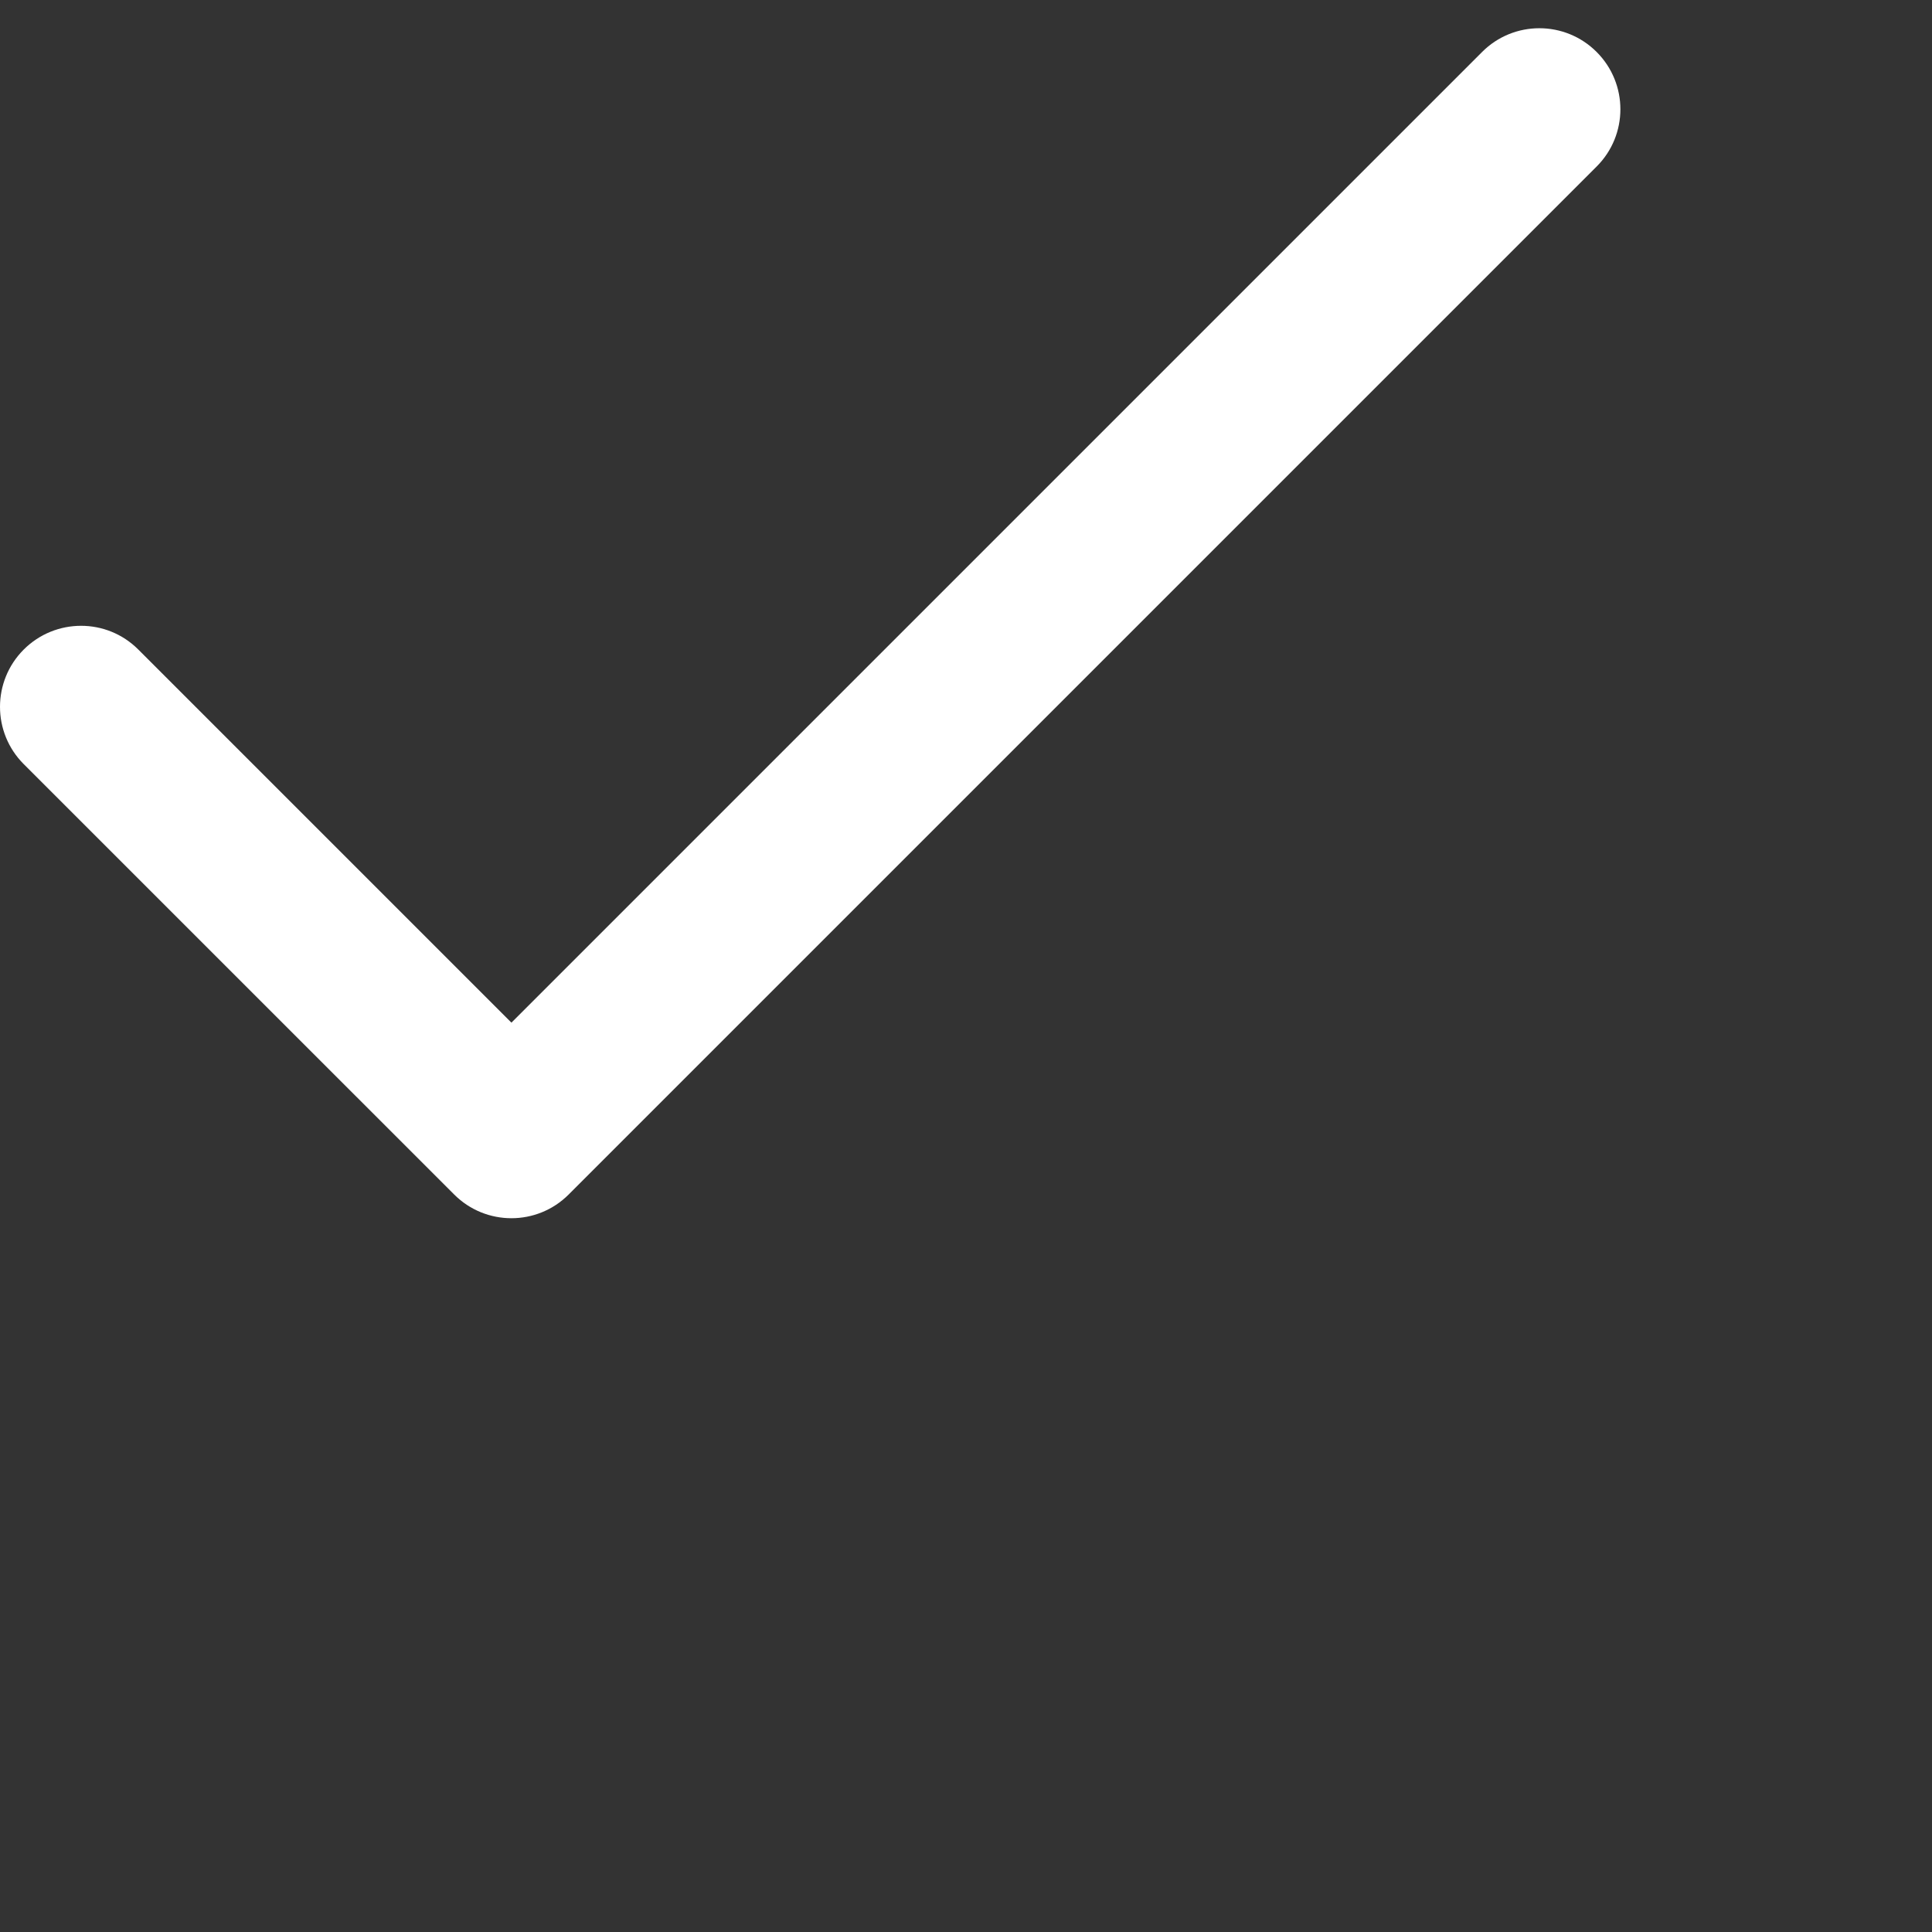 <svg xmlns="http://www.w3.org/2000/svg" width="31" height="31" viewBox="0 0 31 31" fill="none">
    <rect x="0" y="0" width="31" height="31" fill="#333333" stroke="none"/>
    <path
        d="M25.619 0.834C25.112 0.326 24.288 0.326 23.781 0.834L8.206 16.409L2.219 10.422C1.712 9.914 0.889 9.915 0.381 10.422C-0.127 10.93 -0.127 11.753 0.381 12.261L7.287 19.166C7.794 19.674 8.618 19.674 9.125 19.166L25.619 2.672C26.127 2.165 26.127 1.342 25.619 0.834Z"
        fill="#fff"></path>
</svg>